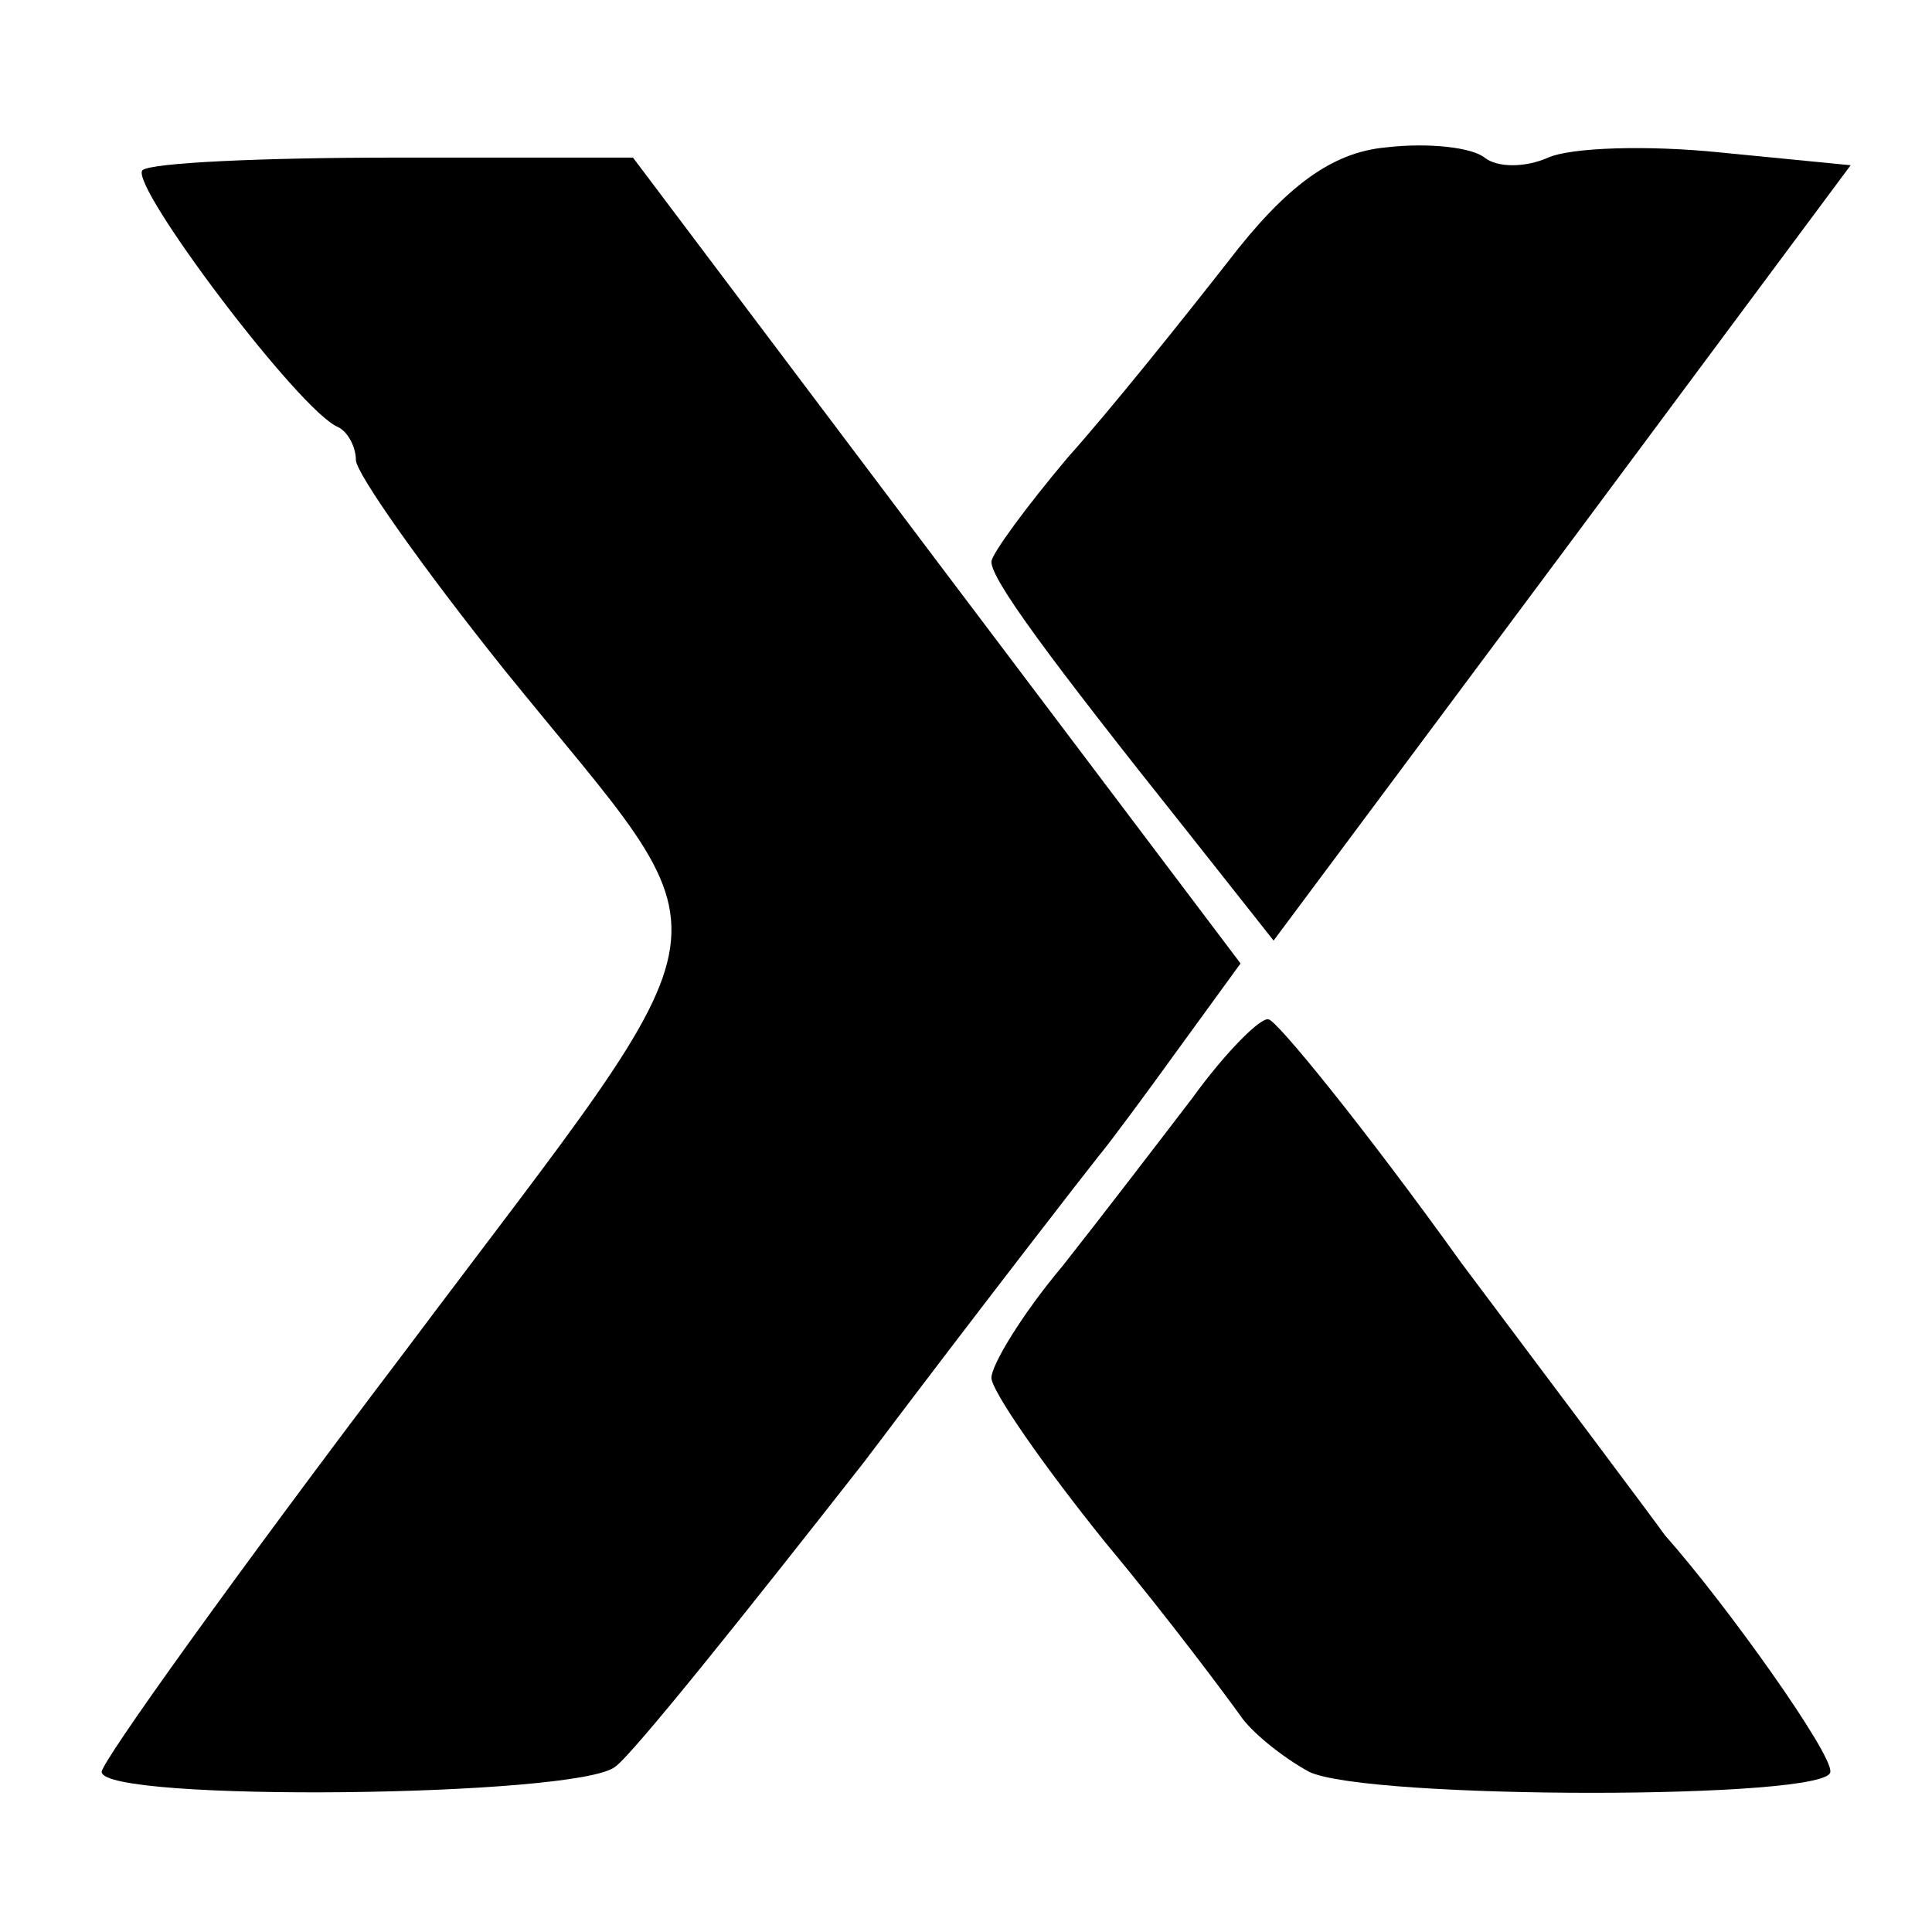 <?xml version="1.0" standalone="no"?>
<!DOCTYPE svg PUBLIC "-//W3C//DTD SVG 20010904//EN"
 "http://www.w3.org/TR/2001/REC-SVG-20010904/DTD/svg10.dtd">
<svg version="1.0" xmlns="http://www.w3.org/2000/svg"
 width="76pt" height="76pt" viewBox="0 0 76 76"
 preserveAspectRatio="xMidYMid meet">
<g transform="translate(0,76) scale(0.1,-0.1)"
fill="#000000" stroke="none">
<path d="M545 702 c-21 -2 -39 -15 -62 -45 -18 -23 -46 -58 -63 -77 -16 -19
-30 -38 -30 -41 0 -7 22 -37 77 -106 l34 -43 114 153 113 152 -51 5 c-29 3
-59 2 -68 -2 -9 -4 -20 -4 -25 0 -5 4 -22 6 -39 4z"/>
<path d="M56 693 c-5 -6 62 -95 77 -101 4 -2 7 -8 7 -13 0 -5 26 -42 58 -82
92 -114 96 -89 -39 -269 -66 -87 -119 -161 -119 -165 0 -12 187 -10 202 2 7 5
51 60 98 120 46 61 88 115 92 120 5 6 19 25 32 43 l24 33 -120 159 -119 158
-94 0 c-51 0 -96 -2 -99 -5z"/>
<path d="M469 328 c-13 -17 -36 -47 -51 -66 -16 -19 -28 -39 -28 -44 0 -5 20
-34 45 -65 25 -30 48 -61 53 -68 4 -6 16 -16 27 -22 23 -11 205 -11 205 0 1 7
-41 66 -65 93 -5 7 -41 55 -80 107 -38 53 -73 96 -76 96 -3 1 -17 -13 -30 -31z"/>
</g>
</svg>

